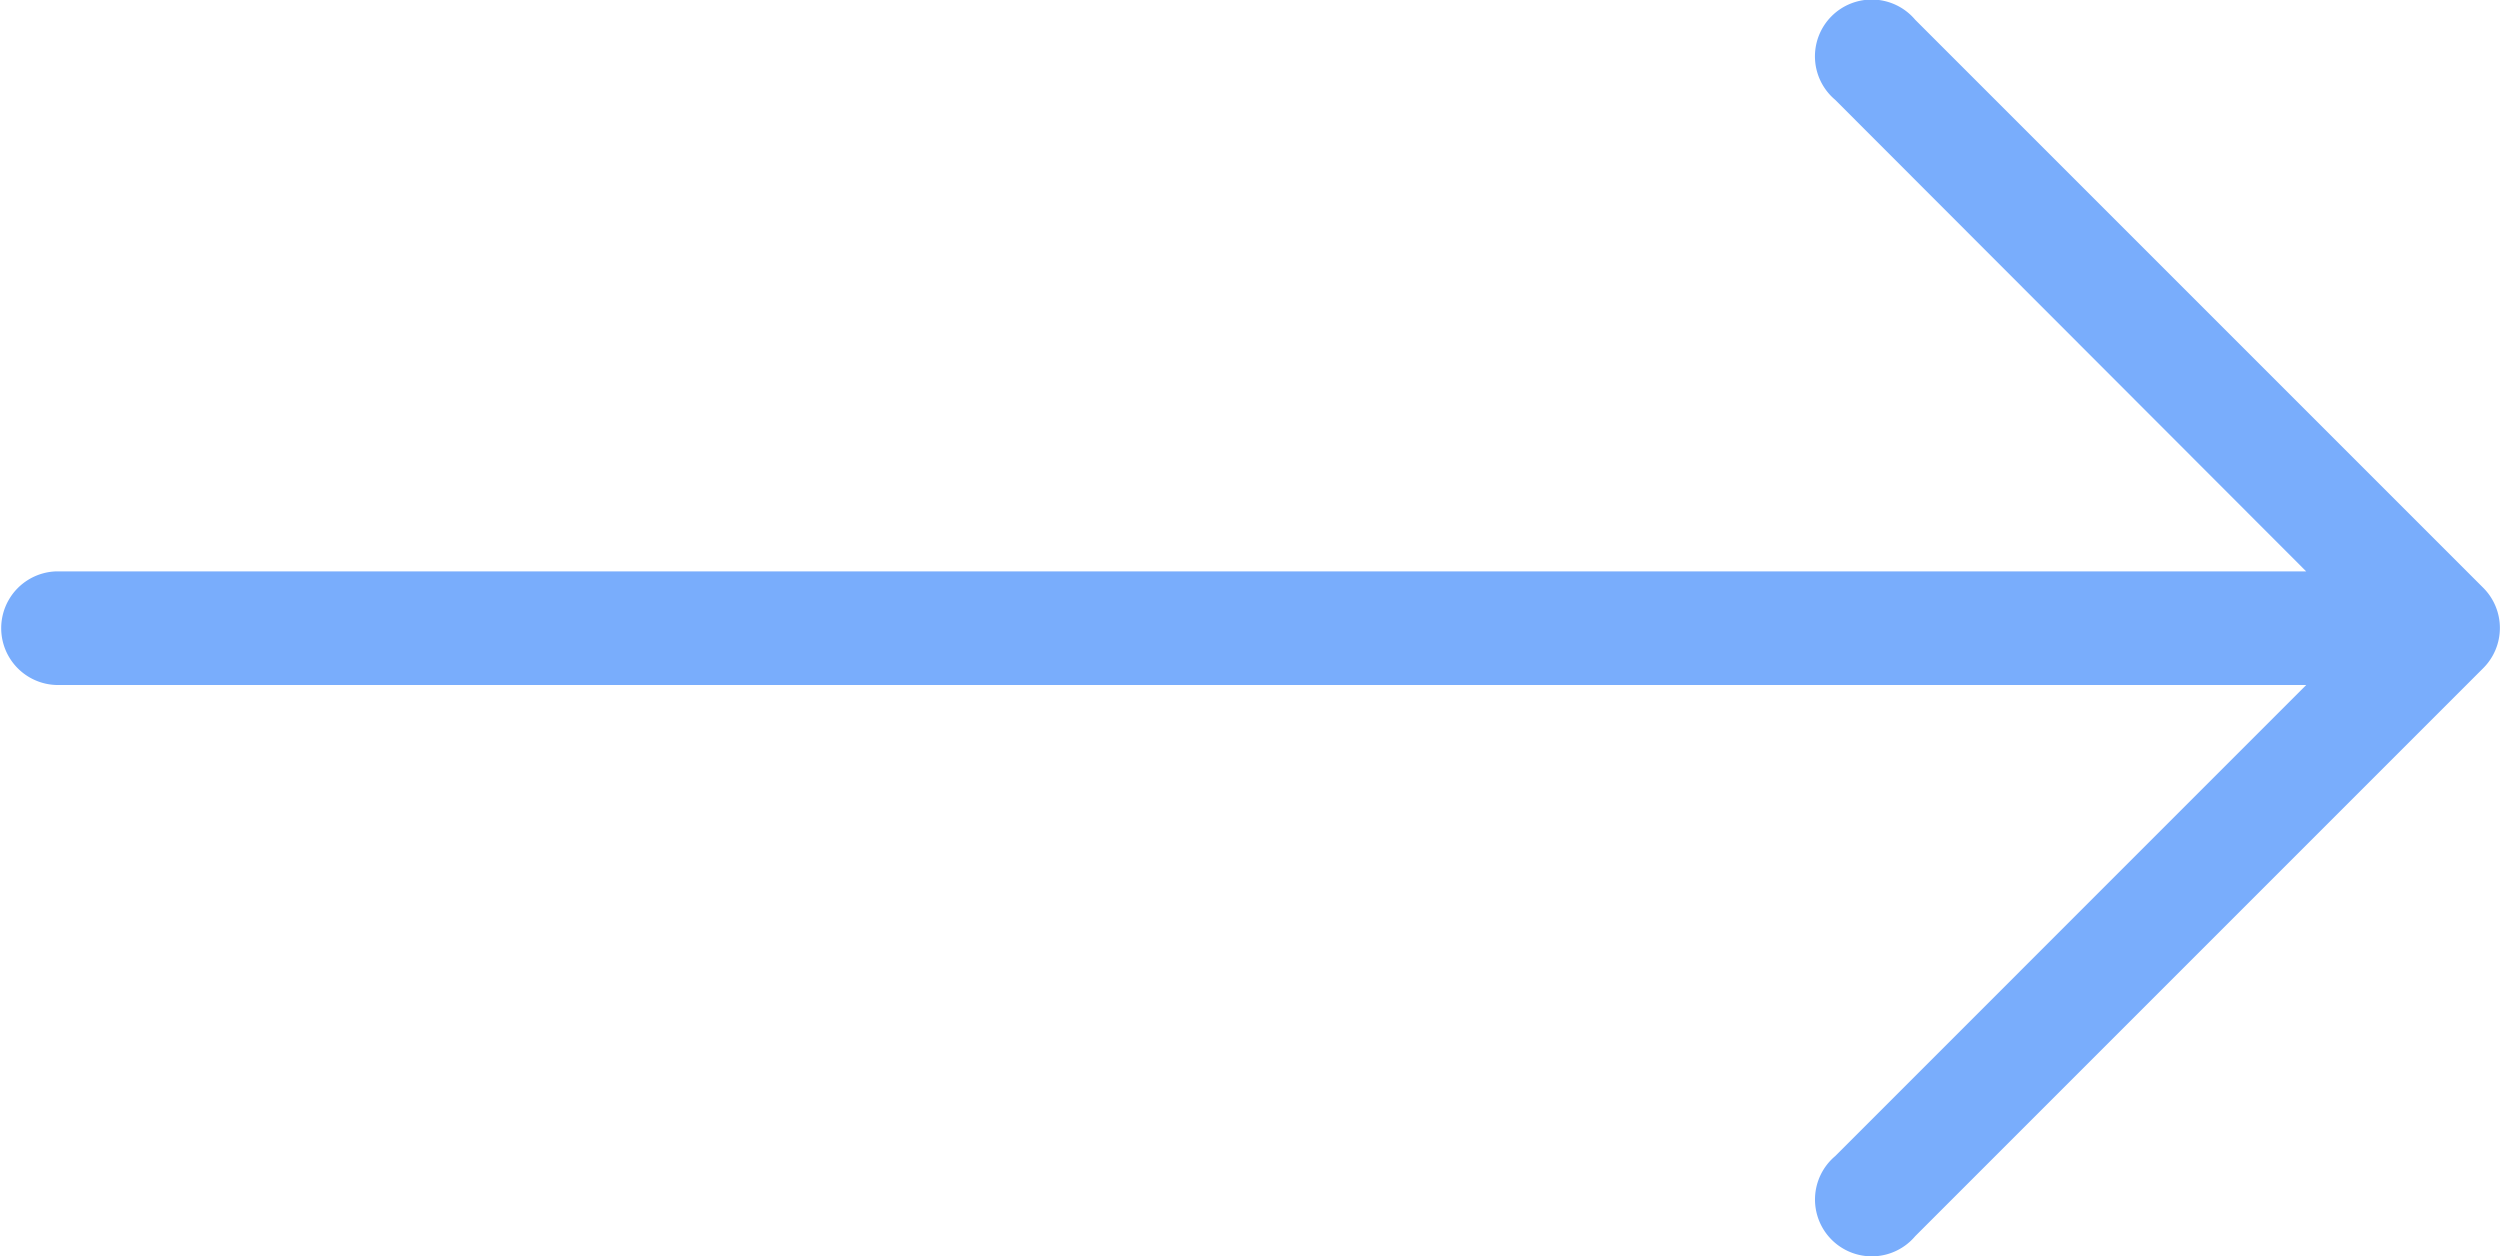 <svg xmlns="http://www.w3.org/2000/svg" width="93.7" height="47.082" viewBox="0 0 93.7 47.082">
  <g id="Grupo_228" data-name="Grupo 228" transform="translate(0 -127.369)">
    <g id="Grupo_226" data-name="Grupo 226" transform="translate(0 127.369)">
      <path id="Trazado_9890" data-name="Trazado 9890" d="M93.081,149.409h0l-21.3-21.3a2.129,2.129,0,1,0-3,3l17.654,17.675H2.129a2.13,2.13,0,0,0,0,4.259H86.437L68.783,170.7a2.129,2.129,0,1,0,3,3l21.3-21.3A2.129,2.129,0,0,0,93.081,149.409Z" transform="translate(0 -127.369)" fill="#79adfc"/>
    </g>
  </g>
</svg>
